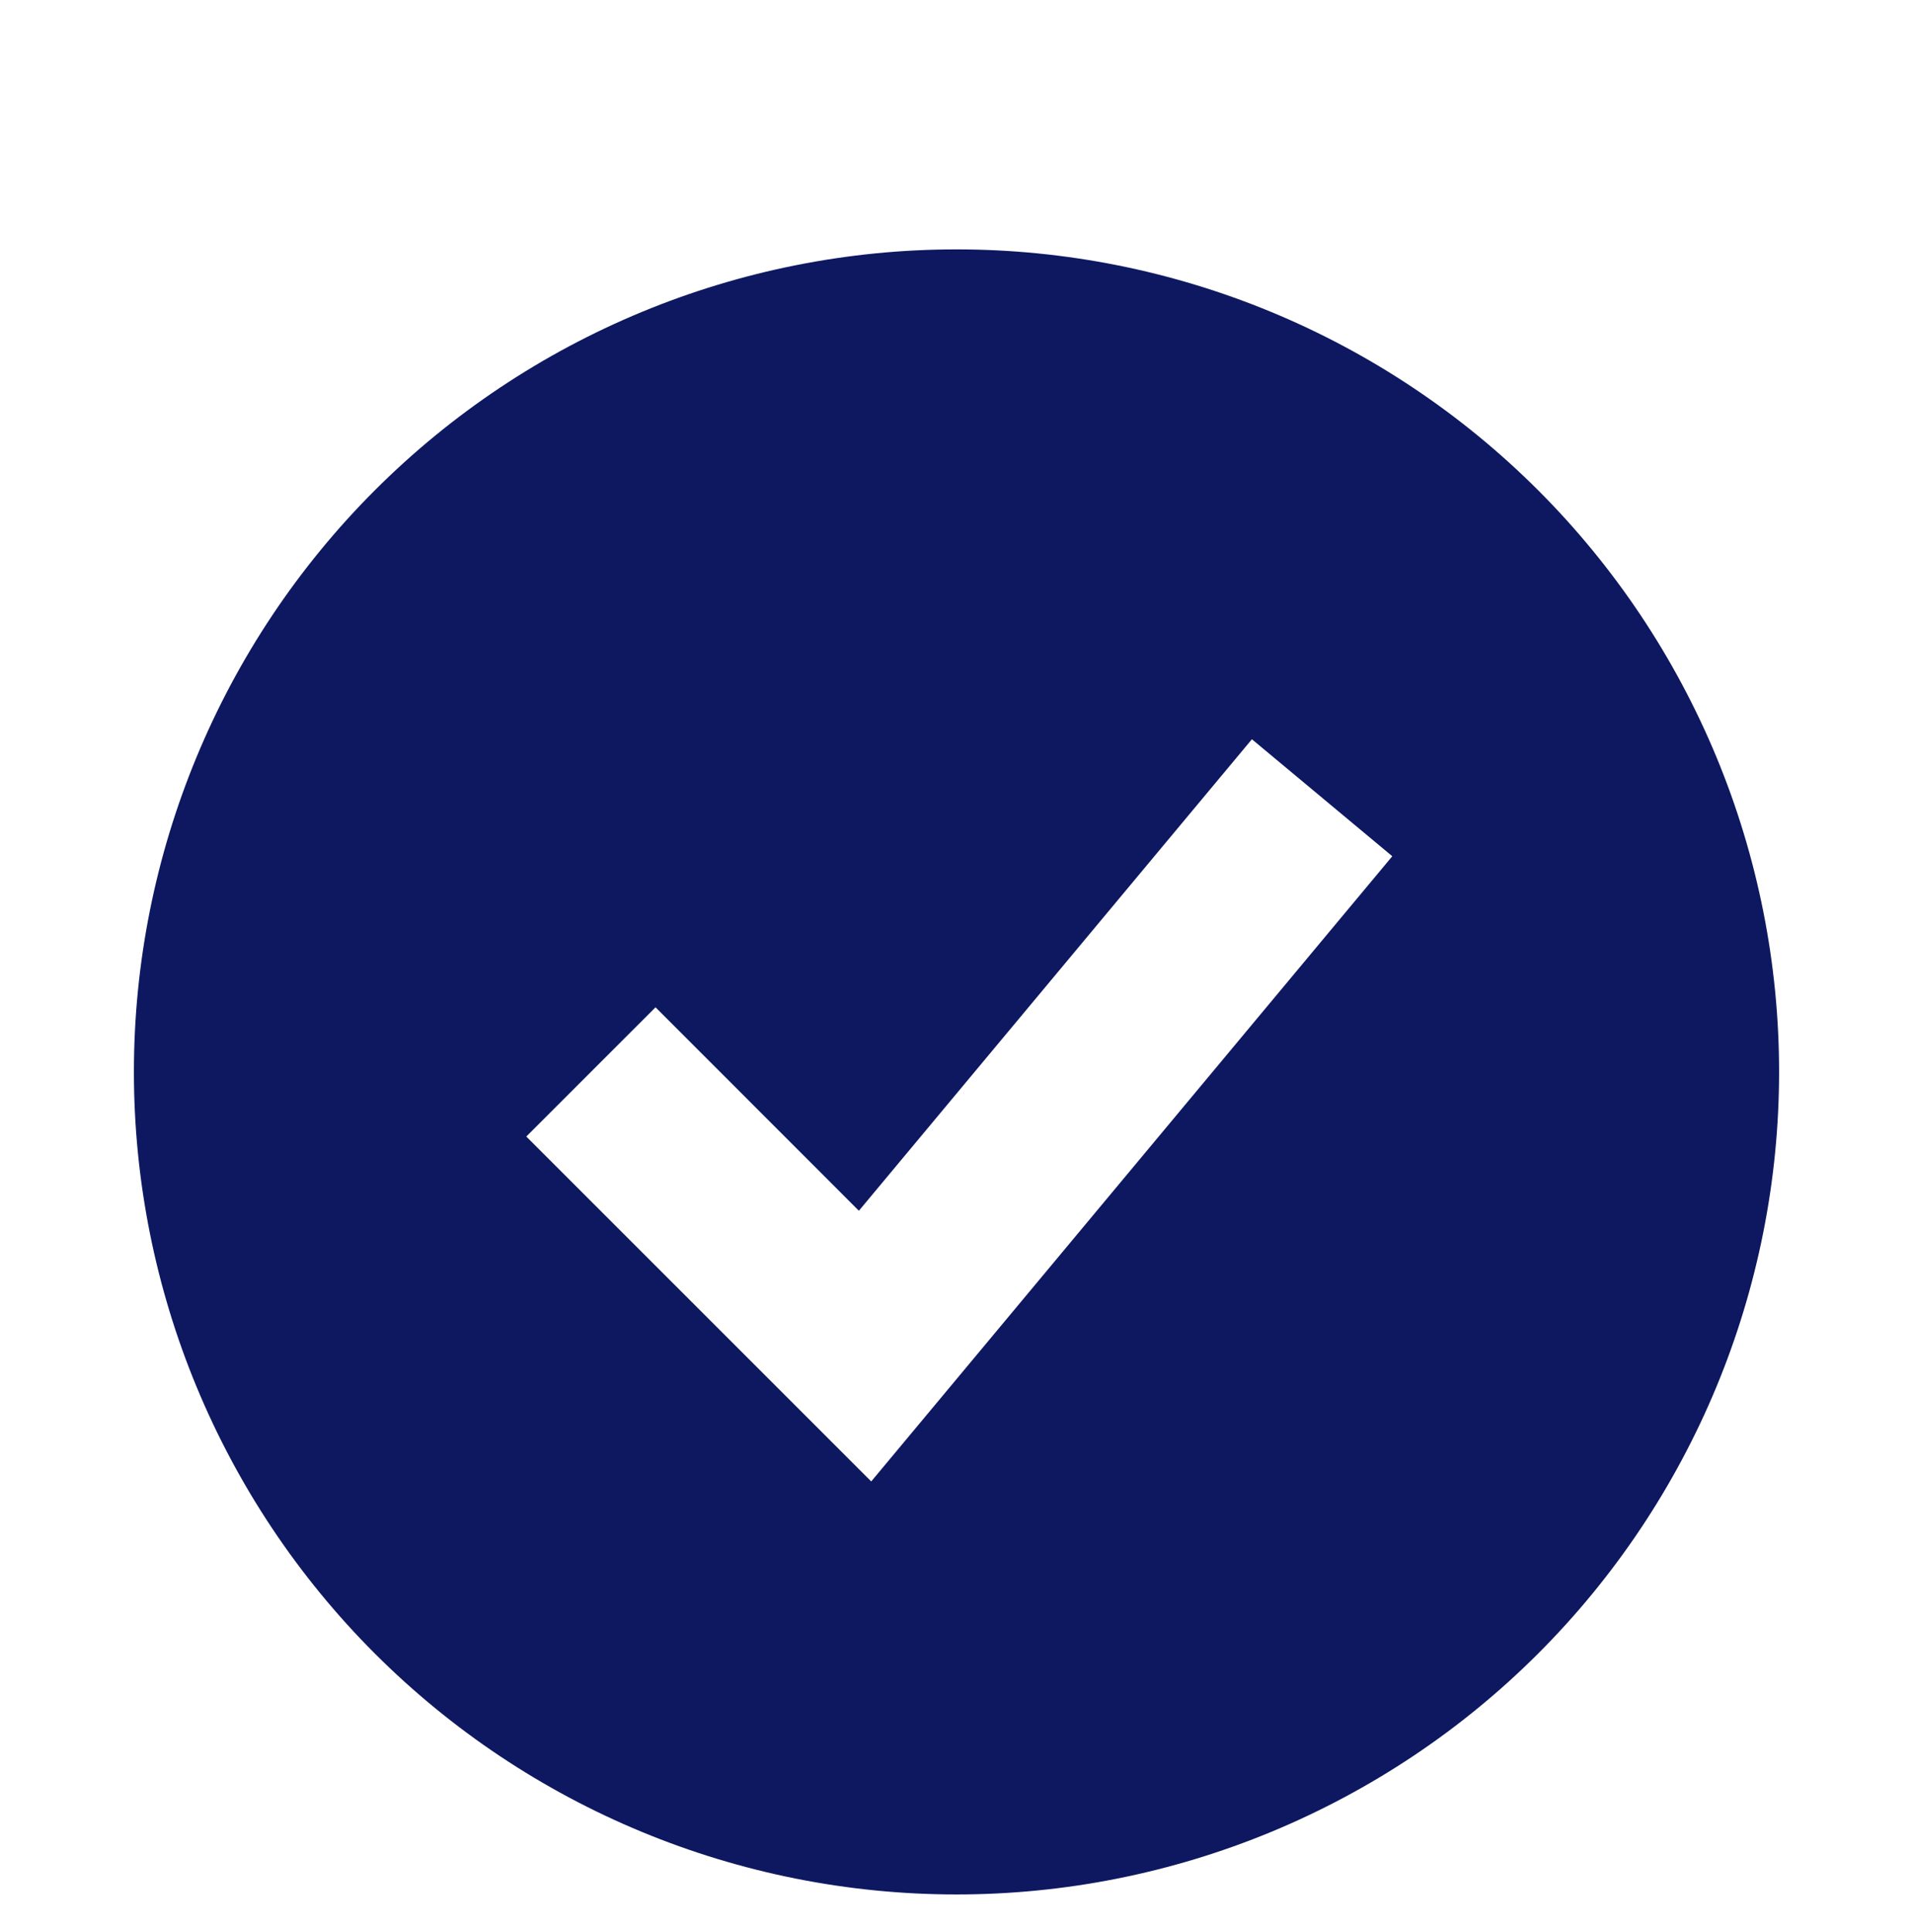 <svg width="100" height="101" viewBox="0 0 100 101" fill="none" xmlns="http://www.w3.org/2000/svg">
<g id="material-symbols:box">
<path id="Vector" fill-rule="evenodd" clip-rule="evenodd" d="M50 99.037C55.647 99.037 61.238 97.925 66.455 95.764C71.672 93.603 76.413 90.436 80.406 86.443C84.398 82.45 87.566 77.71 89.727 72.493C91.888 67.275 93 61.684 93 56.037C93 50.39 91.888 44.799 89.727 39.582C87.566 34.365 84.398 29.624 80.406 25.631C76.413 21.639 71.672 18.471 66.455 16.31C61.238 14.149 55.647 13.037 50 13.037C38.596 13.037 27.659 17.567 19.594 25.631C11.53 33.696 7 44.633 7 56.037C7 67.441 11.53 78.379 19.594 86.443C27.659 94.507 38.596 99.037 50 99.037ZM48.892 73.428L72.78 44.762L65.442 38.646L44.897 63.295L34.267 52.659L27.511 59.415L41.844 73.748L45.542 77.446L48.892 73.428Z" fill="#0D1860"/>
</g>
</svg>
